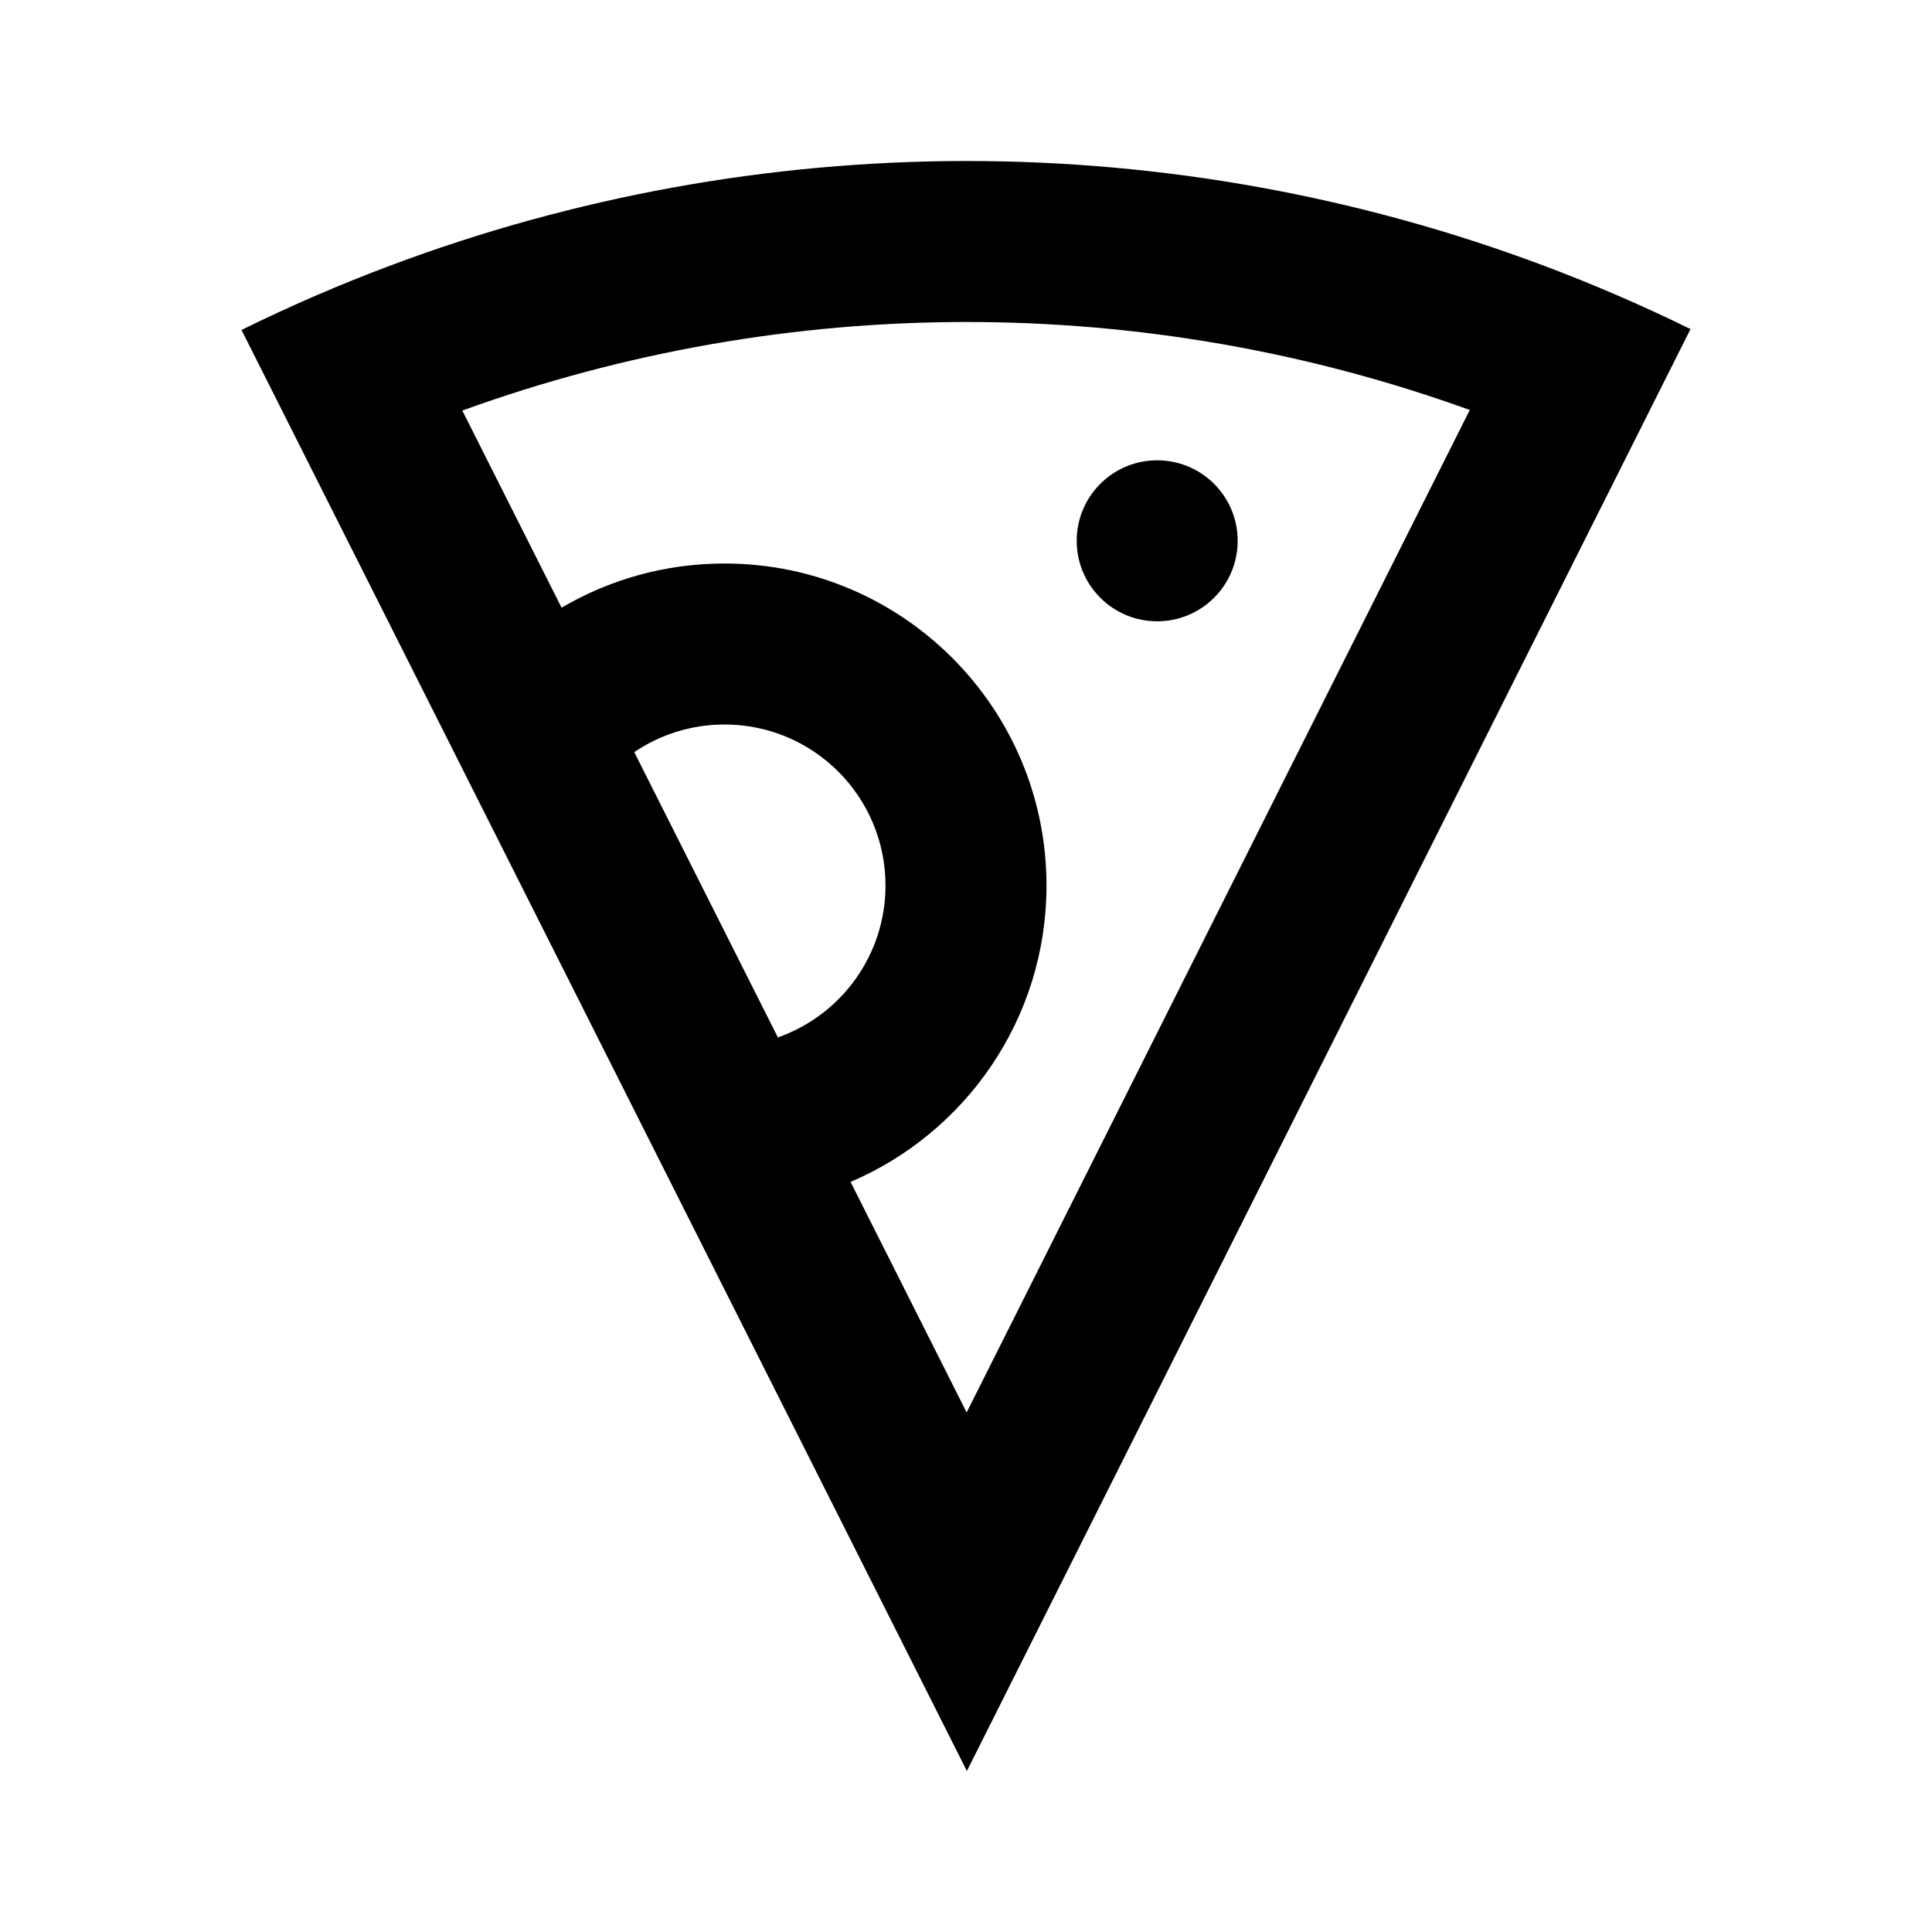 <svg width="24" height="24" viewBox="0 0 24 24" fill="none" xmlns="http://www.w3.org/2000/svg">
<path fill-rule="evenodd" clip-rule="evenodd" d="M3 4.099C3.6 3.803 4.214 3.537 4.838 3.303C7.12 2.445 9.546 2.002 11.999 2C14.451 1.999 16.878 2.439 19.161 3.294C19.785 3.528 20.399 3.793 21 4.088L12.011 22L3 4.099ZM9.663 12.887L7.879 9.343C8.199 9.127 8.585 9 9 9C10.105 9 11 9.895 11 11C11 11.872 10.442 12.614 9.663 12.887ZM10.566 14.682C11.997 14.072 13 12.653 13 11C13 8.791 11.209 7 9 7C8.261 7 7.57 7.2 6.976 7.549L5.743 5.1C7.742 4.376 9.86 4.001 12 4C14.14 3.999 16.258 4.37 18.258 5.093L12.008 17.546L10.566 14.682Z" fill="black"/>
<circle cx="14.375" cy="6.718" r="1" transform="rotate(45 14.375 6.718)" fill="black"/>
</svg>
